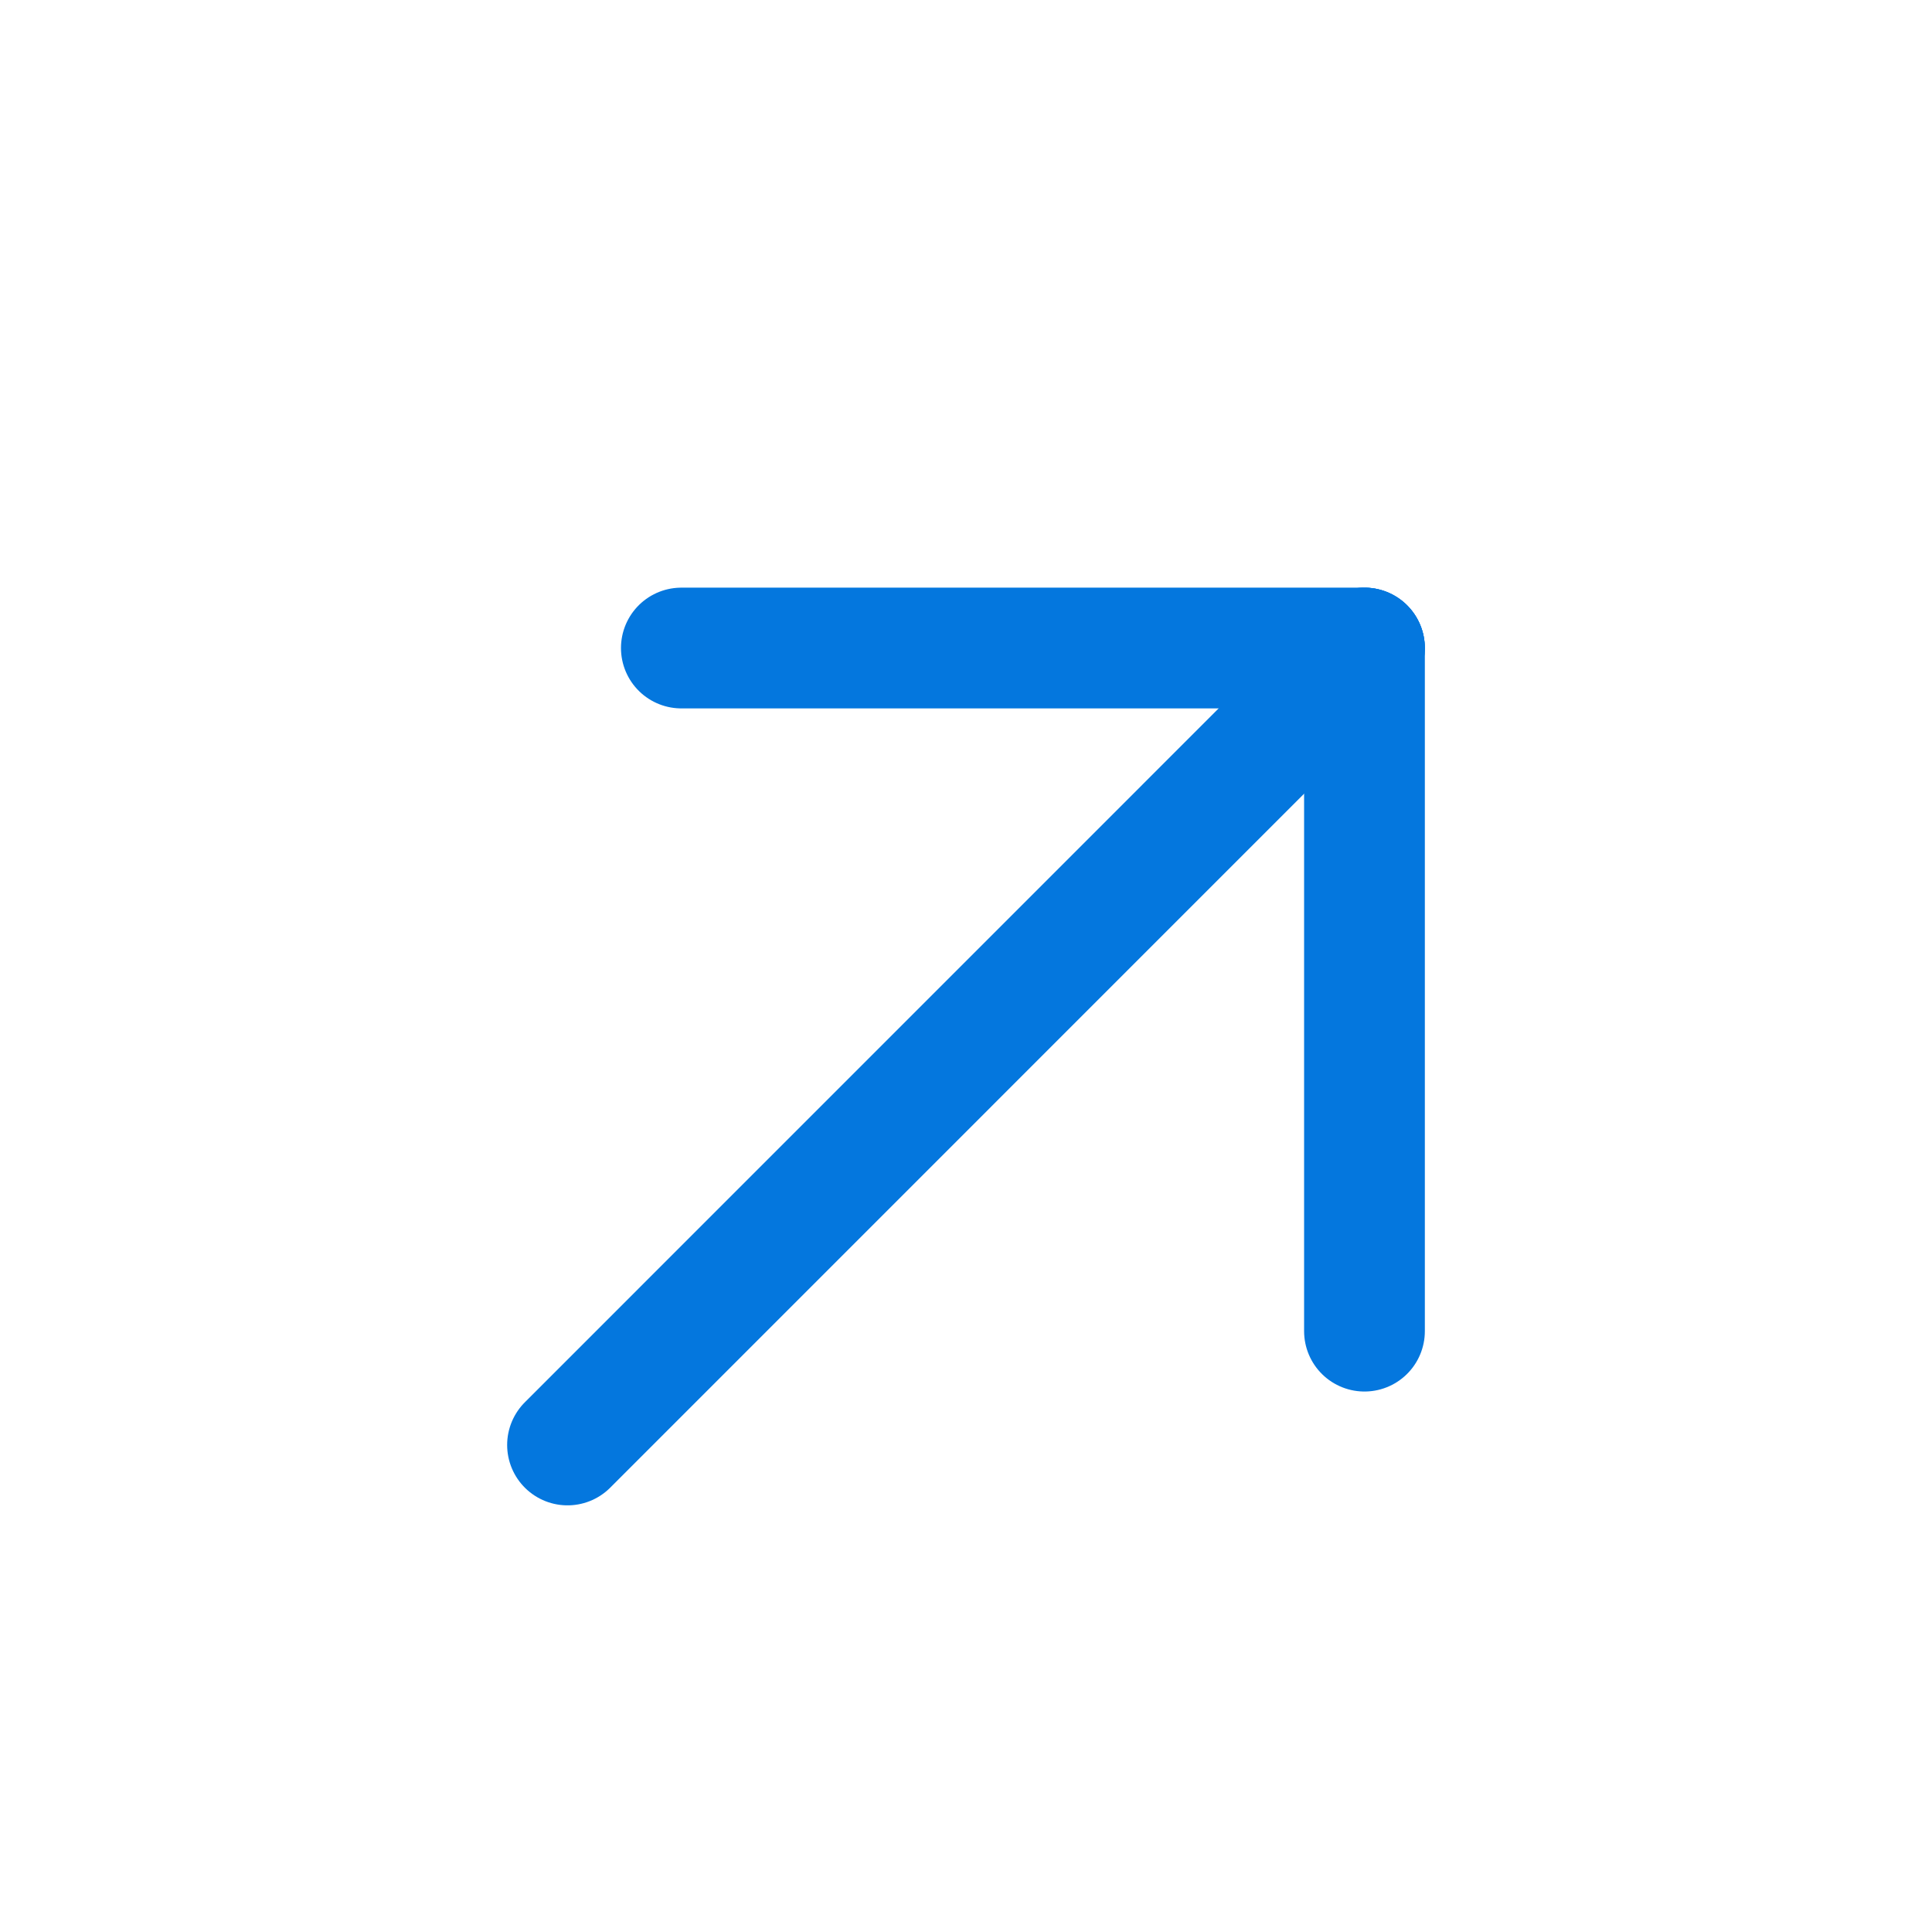 <?xml version="1.0" encoding="UTF-8"?> <svg xmlns="http://www.w3.org/2000/svg" width="24" height="24" viewBox="0 0 24 24" fill="none"><g clip-path="url(#clip0_109_255)"><path d="M7.05 17.95L16.949 8.05" stroke="#0477DE" stroke-width="1.5" stroke-linecap="round" stroke-linejoin="round"></path><path d="M8.464 8.05L16.95 8.05" stroke="#0477DE" stroke-width="1.5" stroke-linecap="round" stroke-linejoin="round"></path><path d="M16.95 16.536L16.95 8.05" stroke="#0477DE" stroke-width="1.5" stroke-linecap="round" stroke-linejoin="round"></path></g><defs><clipPath id="clip0_109_255"><rect width="24" height="24" fill="white"></rect></clipPath></defs></svg> 
